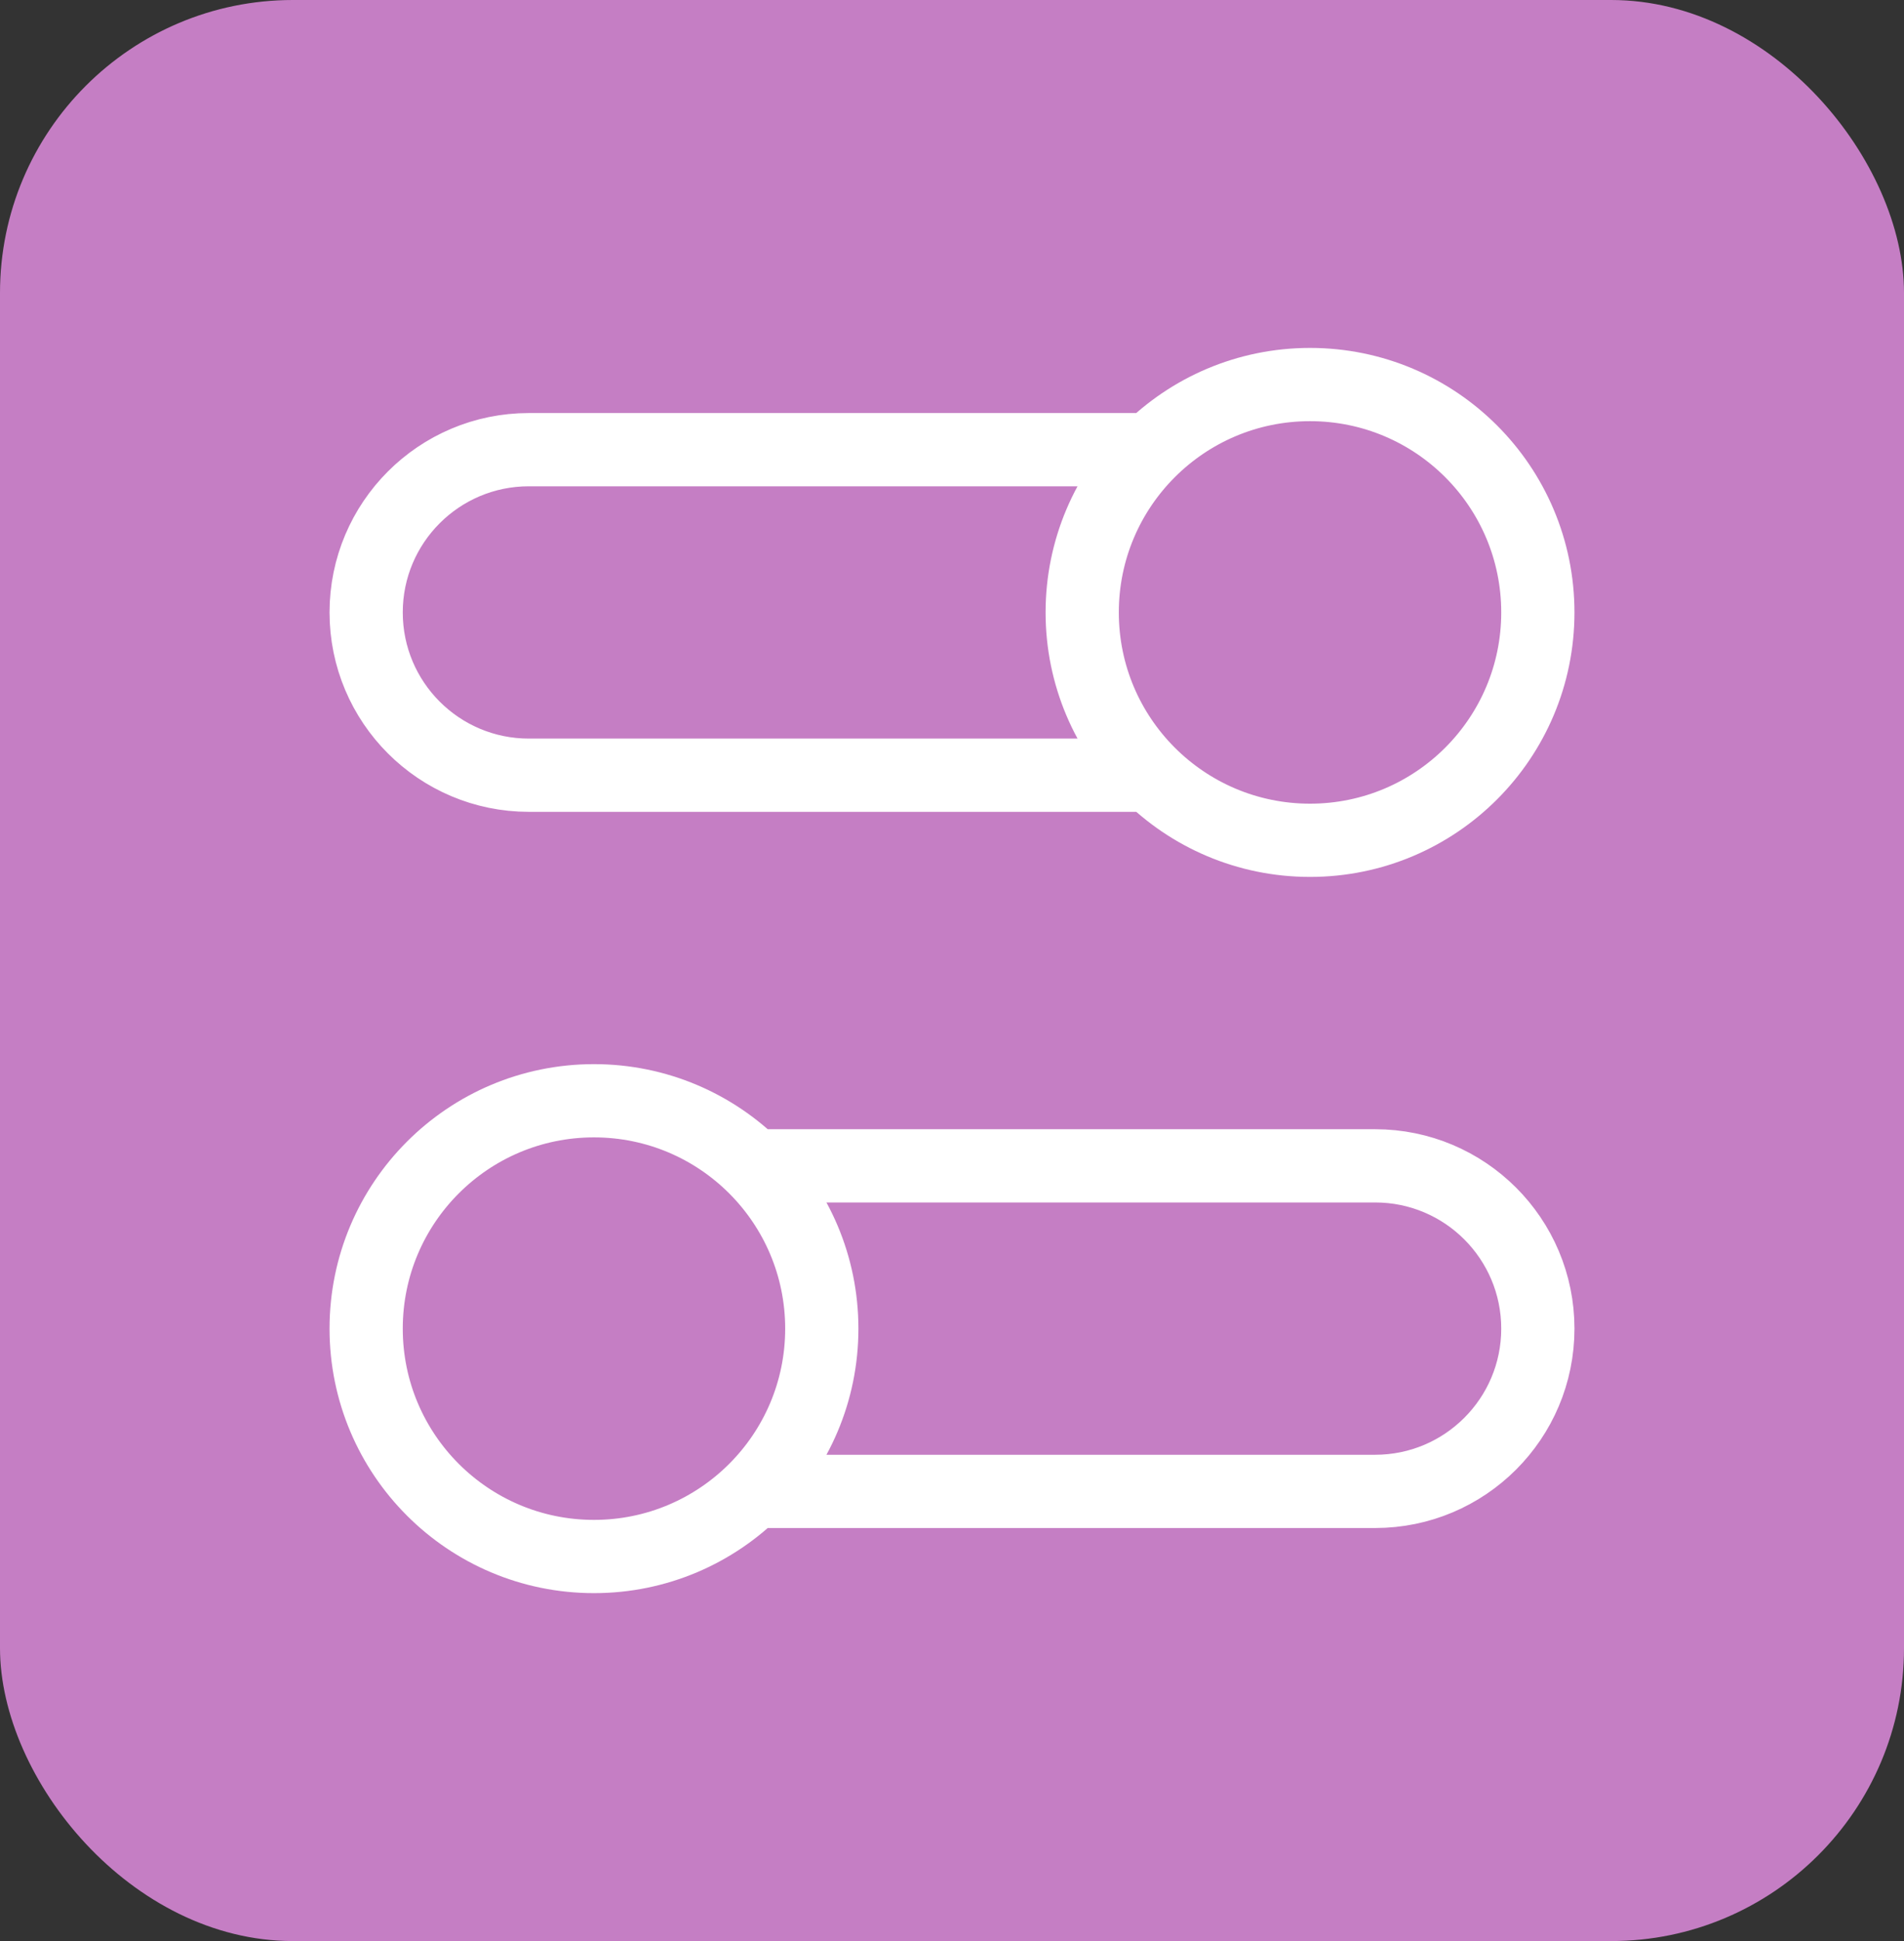 <svg width="52" height="53" viewBox="0 0 52 53" fill="none" xmlns="http://www.w3.org/2000/svg">
<rect x="0" y="0" width="52" height="53" fill="#333333" stroke="none"/>
<rect width="52" height="53" rx="8" fill="#C57EC4"/>
<path d="M31.423 21.167H14.444C11.99 21.167 10 19.177 10 16.722C10 14.268 11.99 12.278 14.444 12.278H31.423M20.577 40.722H37.556C40.01 40.722 42 38.732 42 36.278C42 33.823 40.01 31.833 37.556 31.833H20.577M10 36.278C10 39.714 12.786 42.5 16.222 42.5C19.659 42.5 22.444 39.714 22.444 36.278C22.444 32.841 19.659 30.056 16.222 30.056C12.786 30.056 10 32.841 10 36.278ZM42 16.722C42 20.159 39.214 22.944 35.778 22.944C32.341 22.944 29.556 20.159 29.556 16.722C29.556 13.286 32.341 10.5 35.778 10.5C39.214 10.5 42 13.286 42 16.722Z" stroke="white" stroke-width="2" stroke-linecap="round" stroke-linejoin="round"/>
</svg>
